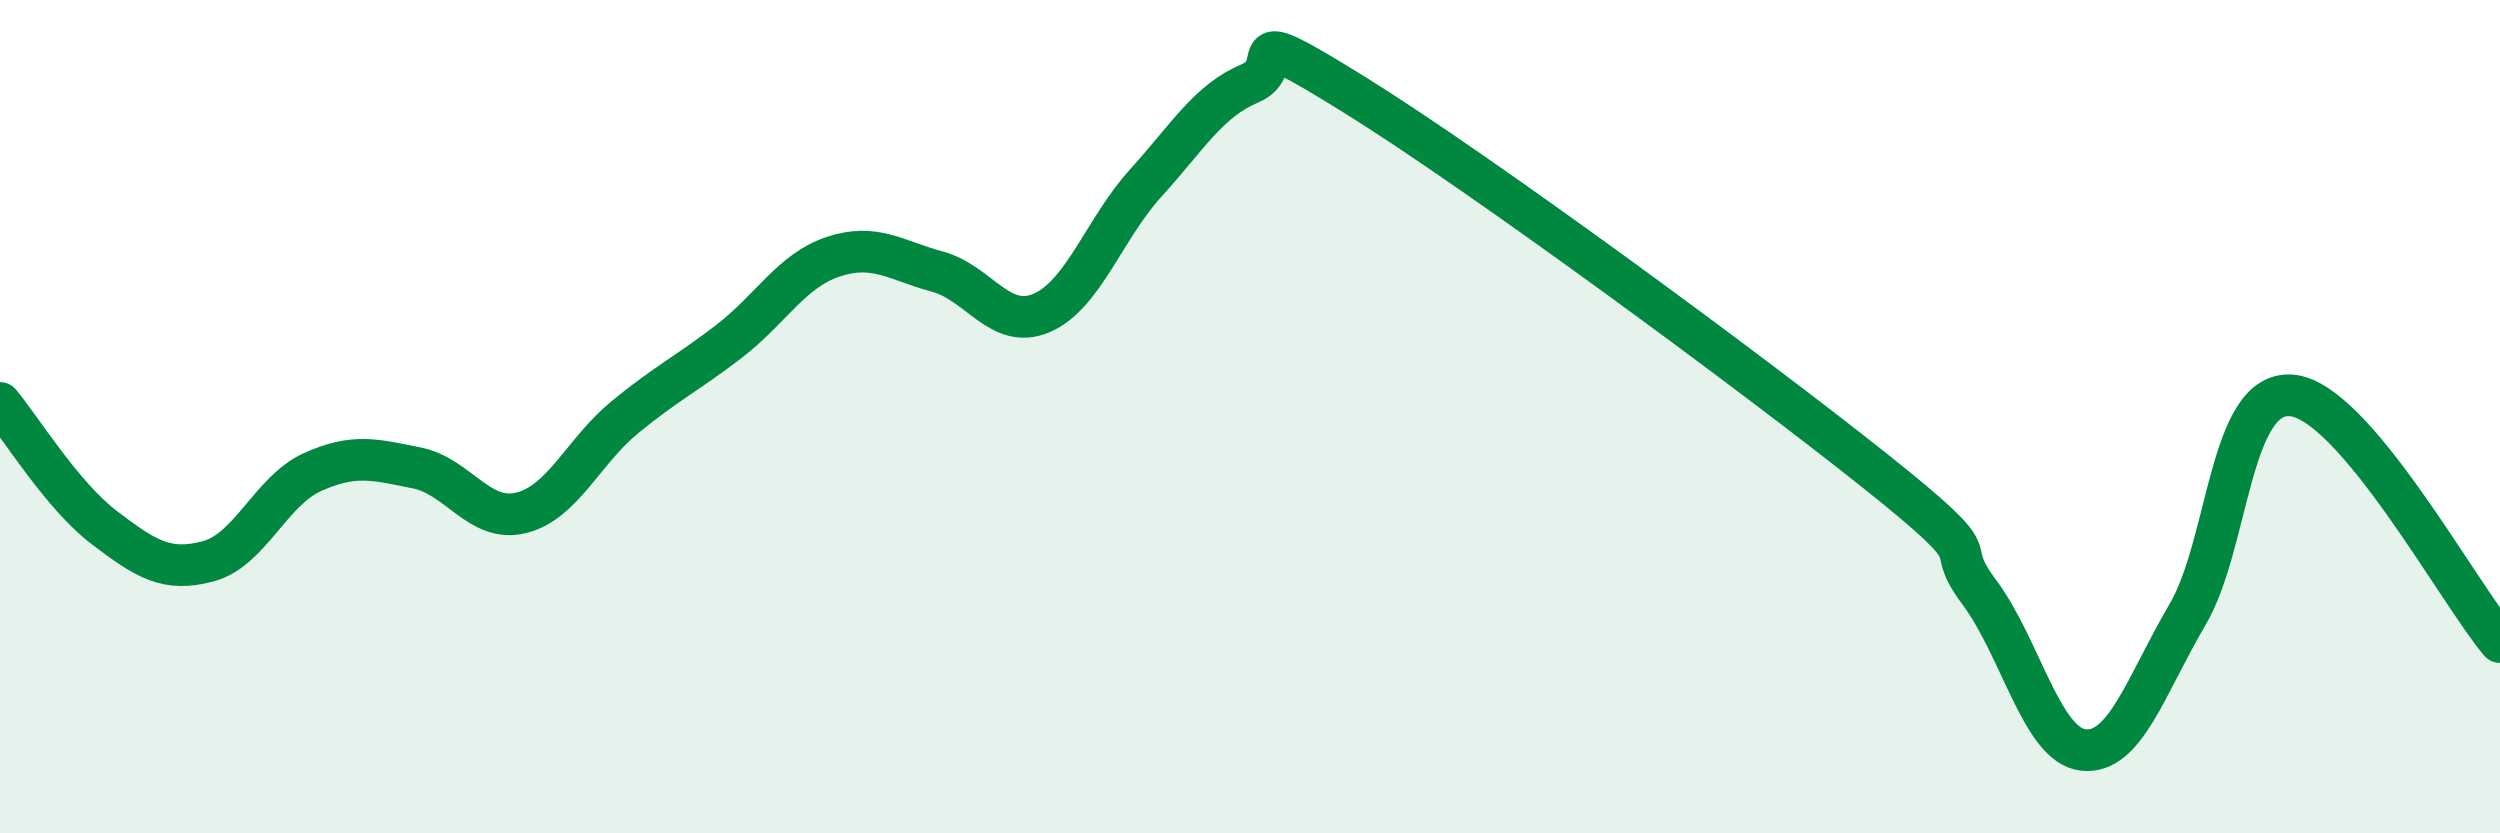 
    <svg width="60" height="20" viewBox="0 0 60 20" xmlns="http://www.w3.org/2000/svg">
      <path
        d="M 0,9.67 C 0.5,10.27 1.5,11.9 2.5,12.66 C 3.5,13.42 4,13.74 5,13.47 C 6,13.2 6.5,11.78 7.5,11.33 C 8.5,10.88 9,11.03 10,11.23 C 11,11.43 11.5,12.55 12.5,12.31 C 13.5,12.07 14,10.83 15,10.01 C 16,9.19 16.5,8.96 17.5,8.19 C 18.5,7.42 19,6.49 20,6.16 C 21,5.83 21.5,6.25 22.5,6.52 C 23.5,6.79 24,7.94 25,7.51 C 26,7.08 26.5,5.49 27.5,4.39 C 28.5,3.29 29,2.42 30,2 C 31,1.58 29.5,0.41 32.5,2.27 C 35.5,4.13 42,8.91 45,11.3 C 48,13.69 46.5,12.87 47.5,14.21 C 48.5,15.55 49,17.89 50,18 C 51,18.11 51.5,16.45 52.5,14.75 C 53.5,13.05 53.5,9.36 55,9.49 C 56.5,9.62 59,14.23 60,15.41L60 20L0 20Z"
        fill="#008740"
        opacity="0.1"
        stroke-linecap="round"
        stroke-linejoin="round"
      />
      <path
        d="M 0,9.67 C 0.5,10.27 1.5,11.9 2.5,12.66 C 3.5,13.42 4,13.74 5,13.47 C 6,13.2 6.5,11.78 7.5,11.33 C 8.5,10.88 9,11.03 10,11.23 C 11,11.43 11.5,12.55 12.5,12.31 C 13.5,12.07 14,10.83 15,10.01 C 16,9.19 16.5,8.96 17.5,8.19 C 18.5,7.42 19,6.49 20,6.16 C 21,5.83 21.5,6.25 22.5,6.52 C 23.5,6.79 24,7.94 25,7.51 C 26,7.08 26.5,5.49 27.5,4.39 C 28.5,3.29 29,2.42 30,2 C 31,1.58 29.5,0.41 32.5,2.27 C 35.5,4.13 42,8.91 45,11.3 C 48,13.69 46.5,12.87 47.5,14.21 C 48.5,15.55 49,17.89 50,18 C 51,18.11 51.5,16.45 52.5,14.75 C 53.5,13.05 53.5,9.36 55,9.49 C 56.5,9.62 59,14.23 60,15.41"
        stroke="#008740"
        stroke-width="1"
        fill="none"
        stroke-linecap="round"
        stroke-linejoin="round"
      />
    </svg>
  